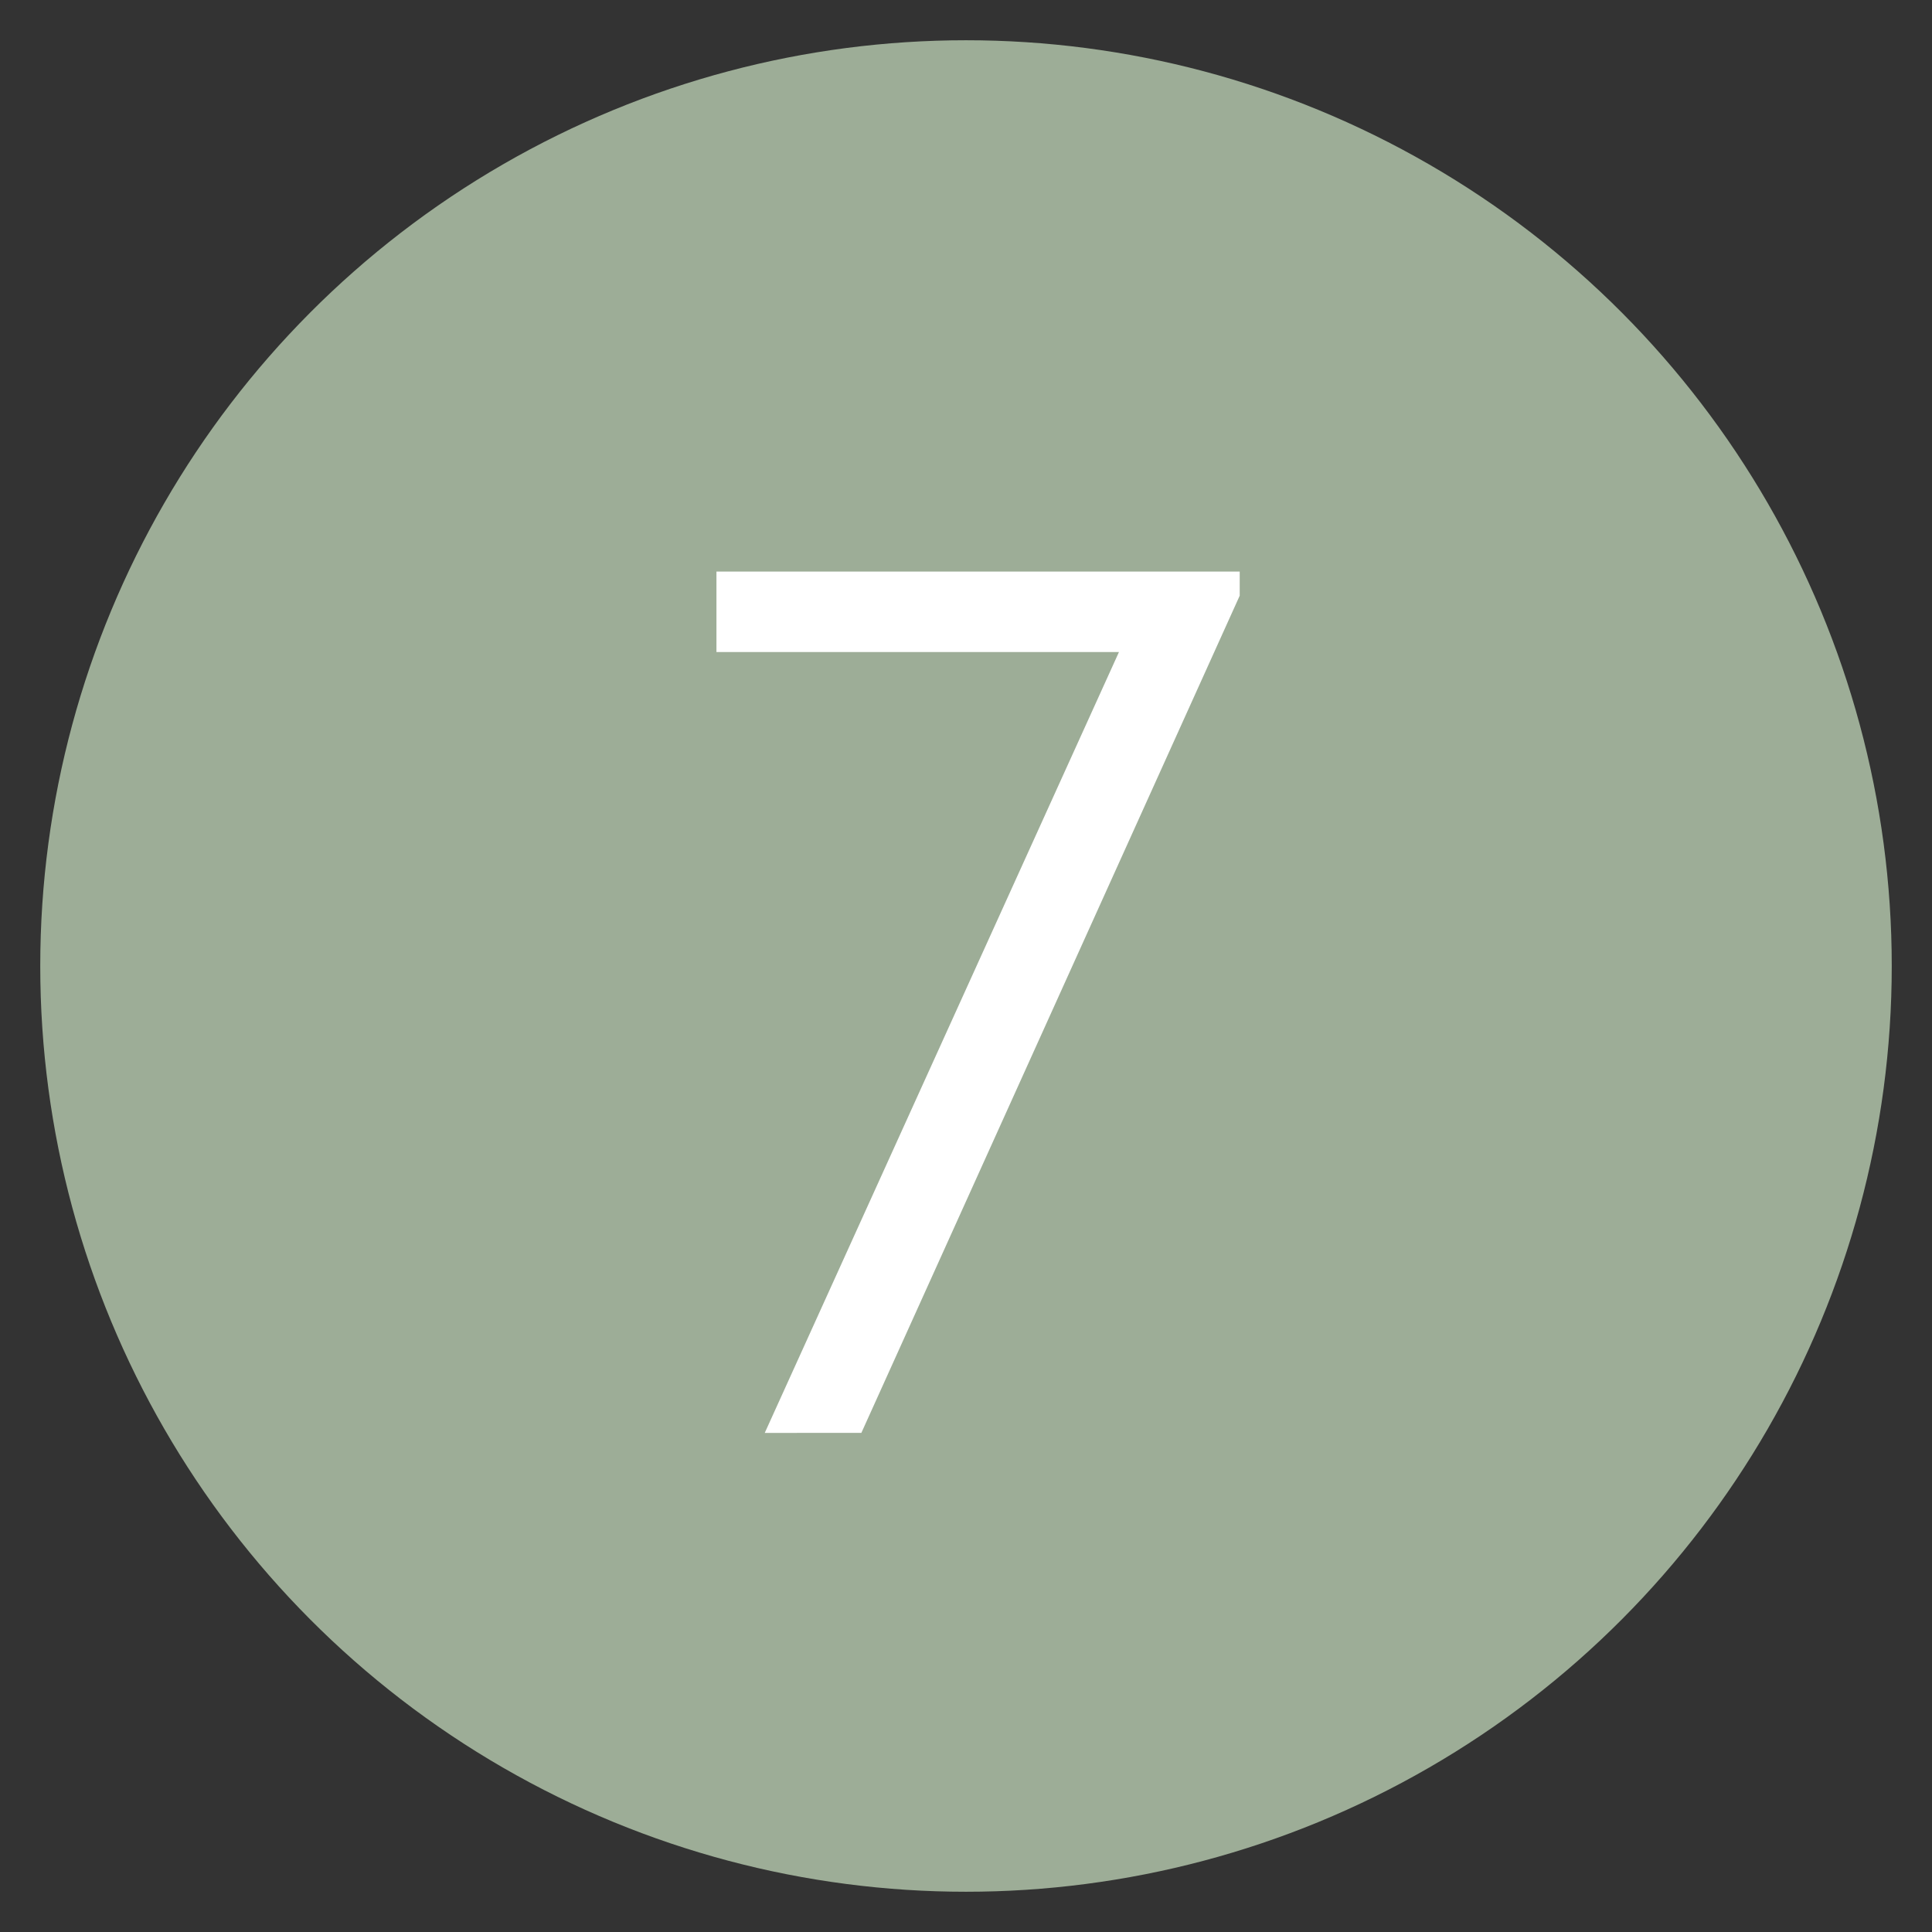 <?xml version="1.0" encoding="utf-8"?>
<!-- Generator: Adobe Illustrator 28.1.0, SVG Export Plug-In . SVG Version: 6.00 Build 0)  -->
<svg version="1.1" id="Layer_1" xmlns="http://www.w3.org/2000/svg" xmlns:xlink="http://www.w3.org/1999/xlink" x="0px" y="0px"
	 viewBox="0 0 24 24" style="enable-background:new 0 0 24 24;" xml:space="preserve">
<rect x="0" y="0" width="24" height="24" fill="#333333" stroke="none"/>
<style type="text/css">
	.st0{fill:#9DAD97;}
	.st1{enable-background:new    ;}
	.st2{fill:#FFFFFF;}
</style>
<g>
	<circle class="st0" cx="12" cy="12" r="11.5"/>
</g>
<g class="st1">
	<path class="st2" d="M13.9,8.1h-5v-1h6.5v0.3l-4.7,10.4H9.5L13.9,8.1z"/>
</g>
</svg>
